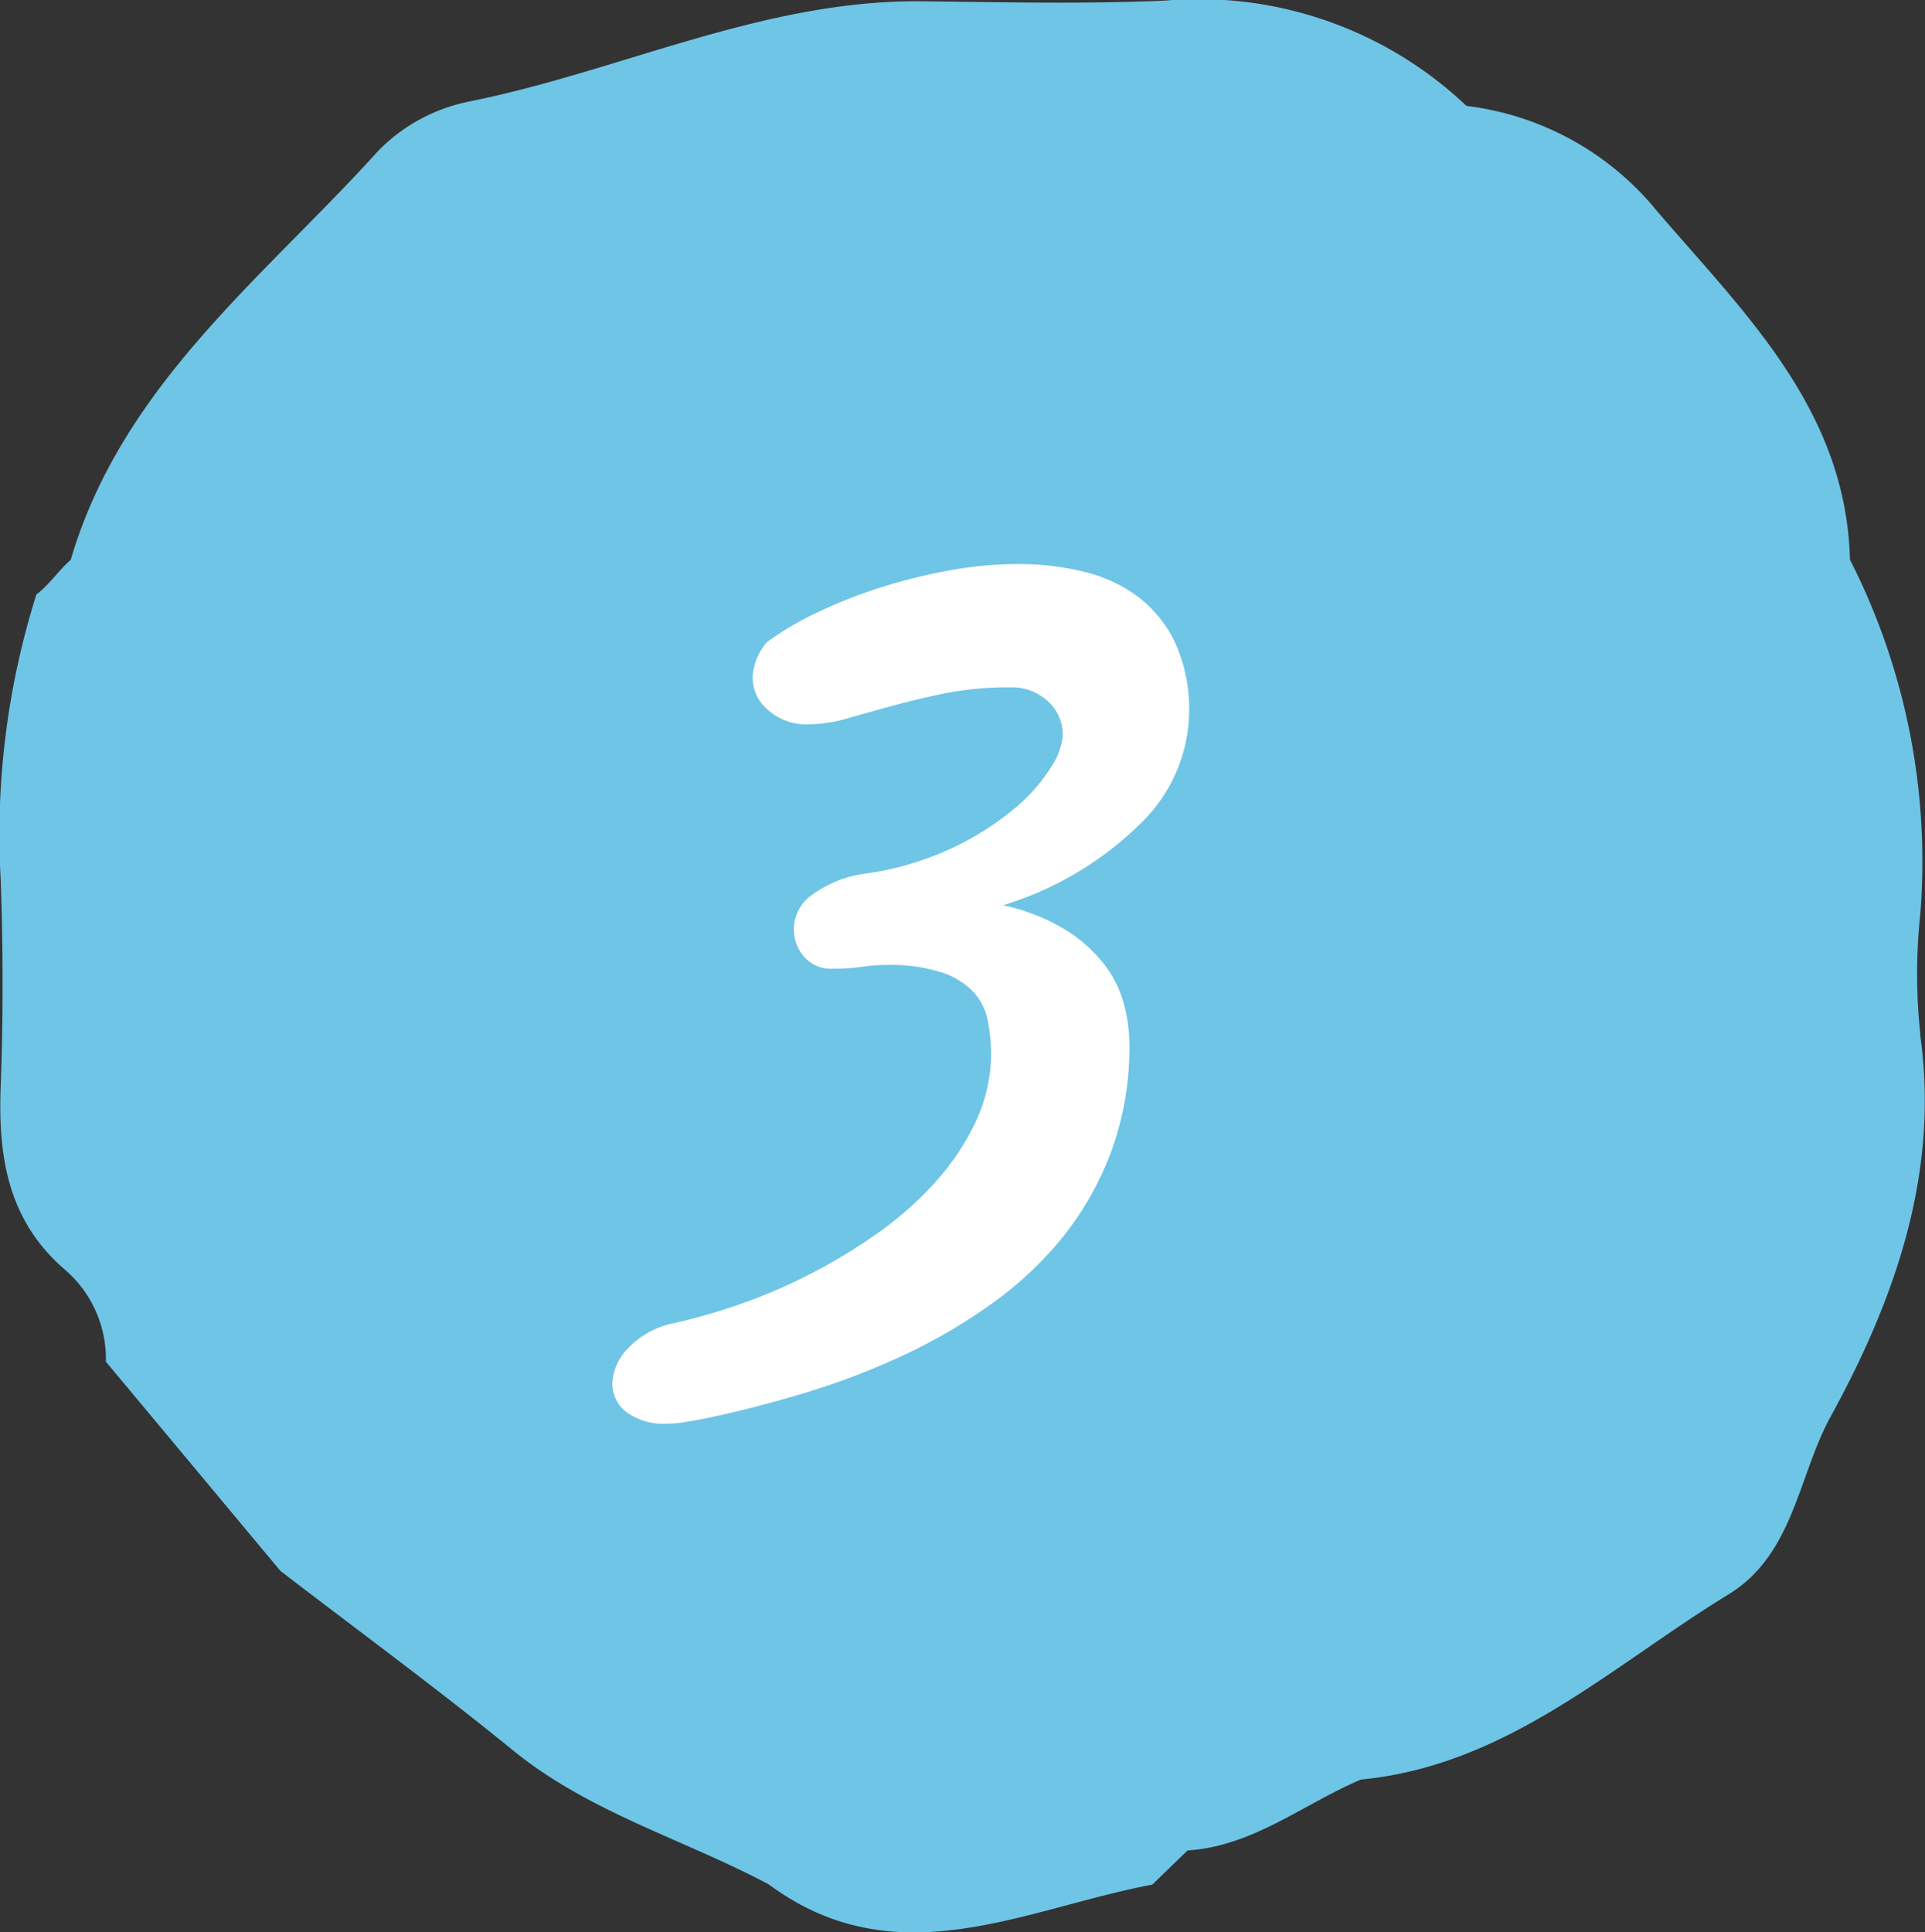 <svg xmlns="http://www.w3.org/2000/svg" xmlns:xlink="http://www.w3.org/1999/xlink" width="76.365" height="76.655" viewBox="0 0 76.365 76.655">
  <rect x="0" y="0" width="76.365" height="76.655" fill="#333333" stroke="none"/>
  <defs>
    <clipPath id="clip-path">
      <rect id="長方形_3202" data-name="長方形 3202" width="76.365" height="76.655" fill="none"/>
    </clipPath>
  </defs>
  <g id="no03" transform="translate(-266 -2048.501)">
    <g id="グループ_4098" data-name="グループ 4098" transform="translate(266 2048.501)">
      <g id="グループ_4091" data-name="グループ 4091" clip-path="url(#clip-path)">
        <path id="パス_11231" data-name="パス 11231" d="M76.182,41.049a22.577,22.577,0,0,1,0-4.829A26.386,26.386,0,0,0,73.388,22.2c-.151-5.945-4.178-9.771-7.671-13.848a11.533,11.533,0,0,0-7.54-4.15h0A15.434,15.434,0,0,0,46.239.022c-3.21.144-6.431.065-9.647.029-6.3-.07-11.957,2.767-17.975,3.975a6.959,6.959,0,0,0-3.6,1.945c-4.552,5.039-10.175,9.3-12.211,16.235-.486.43-.847.982-1.364,1.38A31.647,31.647,0,0,0,.029,34.915c.094,2.708.1,5.426,0,8.134C-.083,45.874.3,48.429,2.614,50.4A4.67,4.67,0,0,1,4.2,54.016l6.924,8.3c3.082,2.367,6.217,4.669,9.23,7.121,3.036,2.47,6.776,3.523,10.144,5.316v0c5.068,3.752,10.14.959,15.211.009l1.4-1.356h0c2.608-.169,4.6-1.85,6.88-2.813h0c5.813-.56,9.928-4.5,14.585-7.348,2.582-1.581,2.76-4.7,4.041-7.037,2.516-4.584,4.342-9.626,3.559-15.158" transform="translate(0 0)" fill="#6fc5e5"/>
      </g>
    </g>
    <path id="パス_11350" data-name="パス 11350" d="M45.953,54.027a6.931,6.931,0,0,0-.132-1.362,2.351,2.351,0,0,0-.571-1.143,3.053,3.053,0,0,0-1.26-.776,6.707,6.707,0,0,0-2.2-.293,6.946,6.946,0,0,0-.981.073,7.779,7.779,0,0,1-1.1.073,1.416,1.416,0,0,1-1.2-.5,1.662,1.662,0,0,1,.366-2.446,4.624,4.624,0,0,1,2.153-.835,12.01,12.01,0,0,0,3.486-1.055A11.366,11.366,0,0,0,46.935,44.2a6.783,6.783,0,0,0,1.406-1.611,2.688,2.688,0,0,0,.454-1.216,1.79,1.79,0,0,0-.6-1.392,2.089,2.089,0,0,0-1.45-.542,13.055,13.055,0,0,0-2.607.234q-1.143.234-2.109.5t-1.787.5a5.848,5.848,0,0,1-1.611.234,2.252,2.252,0,0,1-1.494-.542,1.677,1.677,0,0,1-.645-1.333,2.323,2.323,0,0,1,.557-1.377,11.882,11.882,0,0,1,1.978-1.172A19.5,19.5,0,0,1,41.5,35.5a22.025,22.025,0,0,1,2.739-.688,15.312,15.312,0,0,1,2.8-.264,10.718,10.718,0,0,1,2.607.308A5.847,5.847,0,0,1,51.8,35.863a4.954,4.954,0,0,1,1.465,1.831,6.437,6.437,0,0,1,.542,2.8,6.262,6.262,0,0,1-1.9,4.321,13.259,13.259,0,0,1-5.479,3.267,7.987,7.987,0,0,1,2.461.967,5.879,5.879,0,0,1,1.538,1.362,4.464,4.464,0,0,1,.791,1.582,6.273,6.273,0,0,1,.22,1.6,11.978,11.978,0,0,1-.7,4.2,12.3,12.3,0,0,1-1.9,3.4A14.2,14.2,0,0,1,46,63.871a21.784,21.784,0,0,1-3.5,2.051,29.194,29.194,0,0,1-3.9,1.494q-2.021.615-3.984,1.025-.469.088-.82.146a4.1,4.1,0,0,1-.674.059,2.481,2.481,0,0,1-1.655-.469,1.428,1.428,0,0,1-.542-1.113A2.118,2.118,0,0,1,31.51,65.7a3.414,3.414,0,0,1,1.729-1.011,23.709,23.709,0,0,0,2.651-.747,21.329,21.329,0,0,0,2.827-1.2,22.186,22.186,0,0,0,2.7-1.626A13.786,13.786,0,0,0,43.7,59.11a9.991,9.991,0,0,0,1.611-2.373A6.464,6.464,0,0,0,45.953,54.027Z" transform="translate(259.365 2036.328)" fill="#fff"/>
  </g>
</svg>
